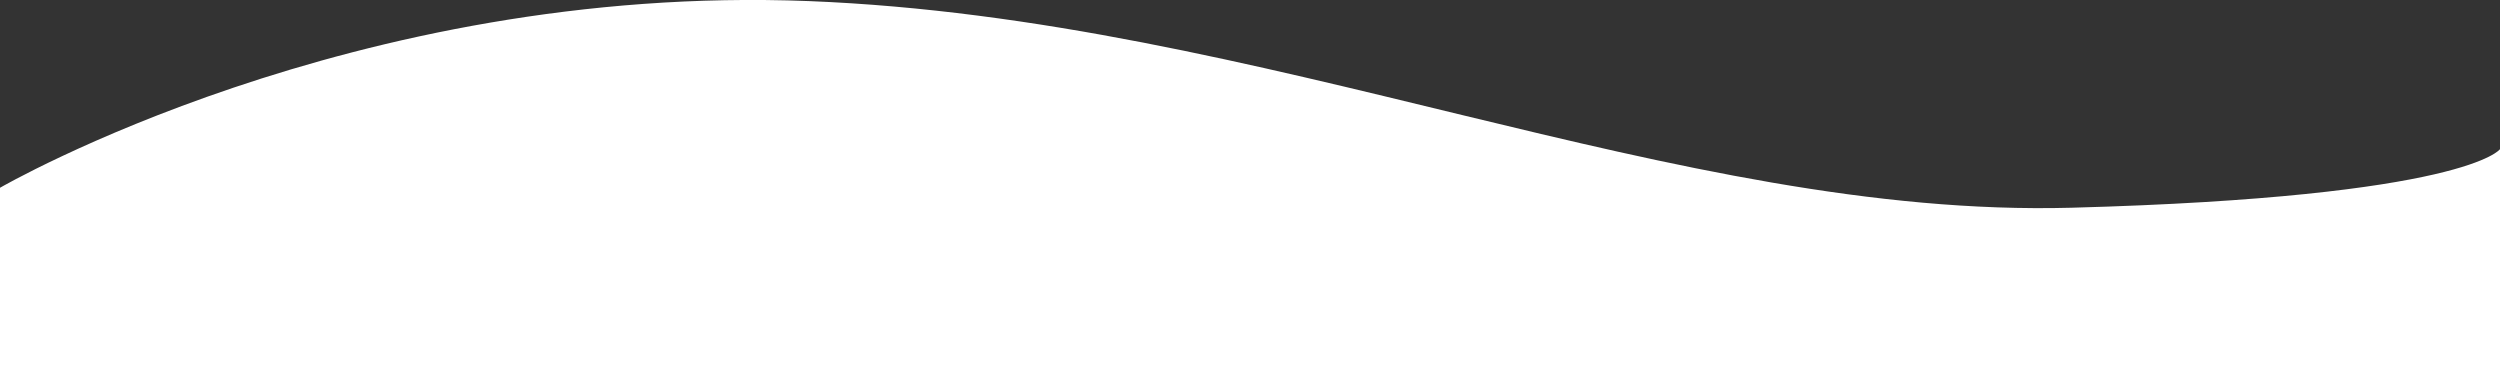 <?xml version="1.0" encoding="utf-8"?>
<!-- Generator: Adobe Illustrator 24.0.0, SVG Export Plug-In . SVG Version: 6.00 Build 0)  -->
<svg version="1.1" id="レイヤー_1" xmlns="http://www.w3.org/2000/svg" xmlns:xlink="http://www.w3.org/1999/xlink" x="0px"
	 y="0px" viewBox="0 0 1366 200" style="enable-background:new 0 0 1366 200;" xml:space="preserve">
<rect x="0" y="0" width="1366" height="200" fill="#333333" stroke="none"/>
<style type="text/css">
	.st0{fill:#FFFFFF;}
</style>
<path id="パス_332" class="st0" d="M0,102.6c0,0,193-111.9,442-102s474,118.8,690,112.9s234-32,234-32V200H0V102.6z"/>
</svg>
